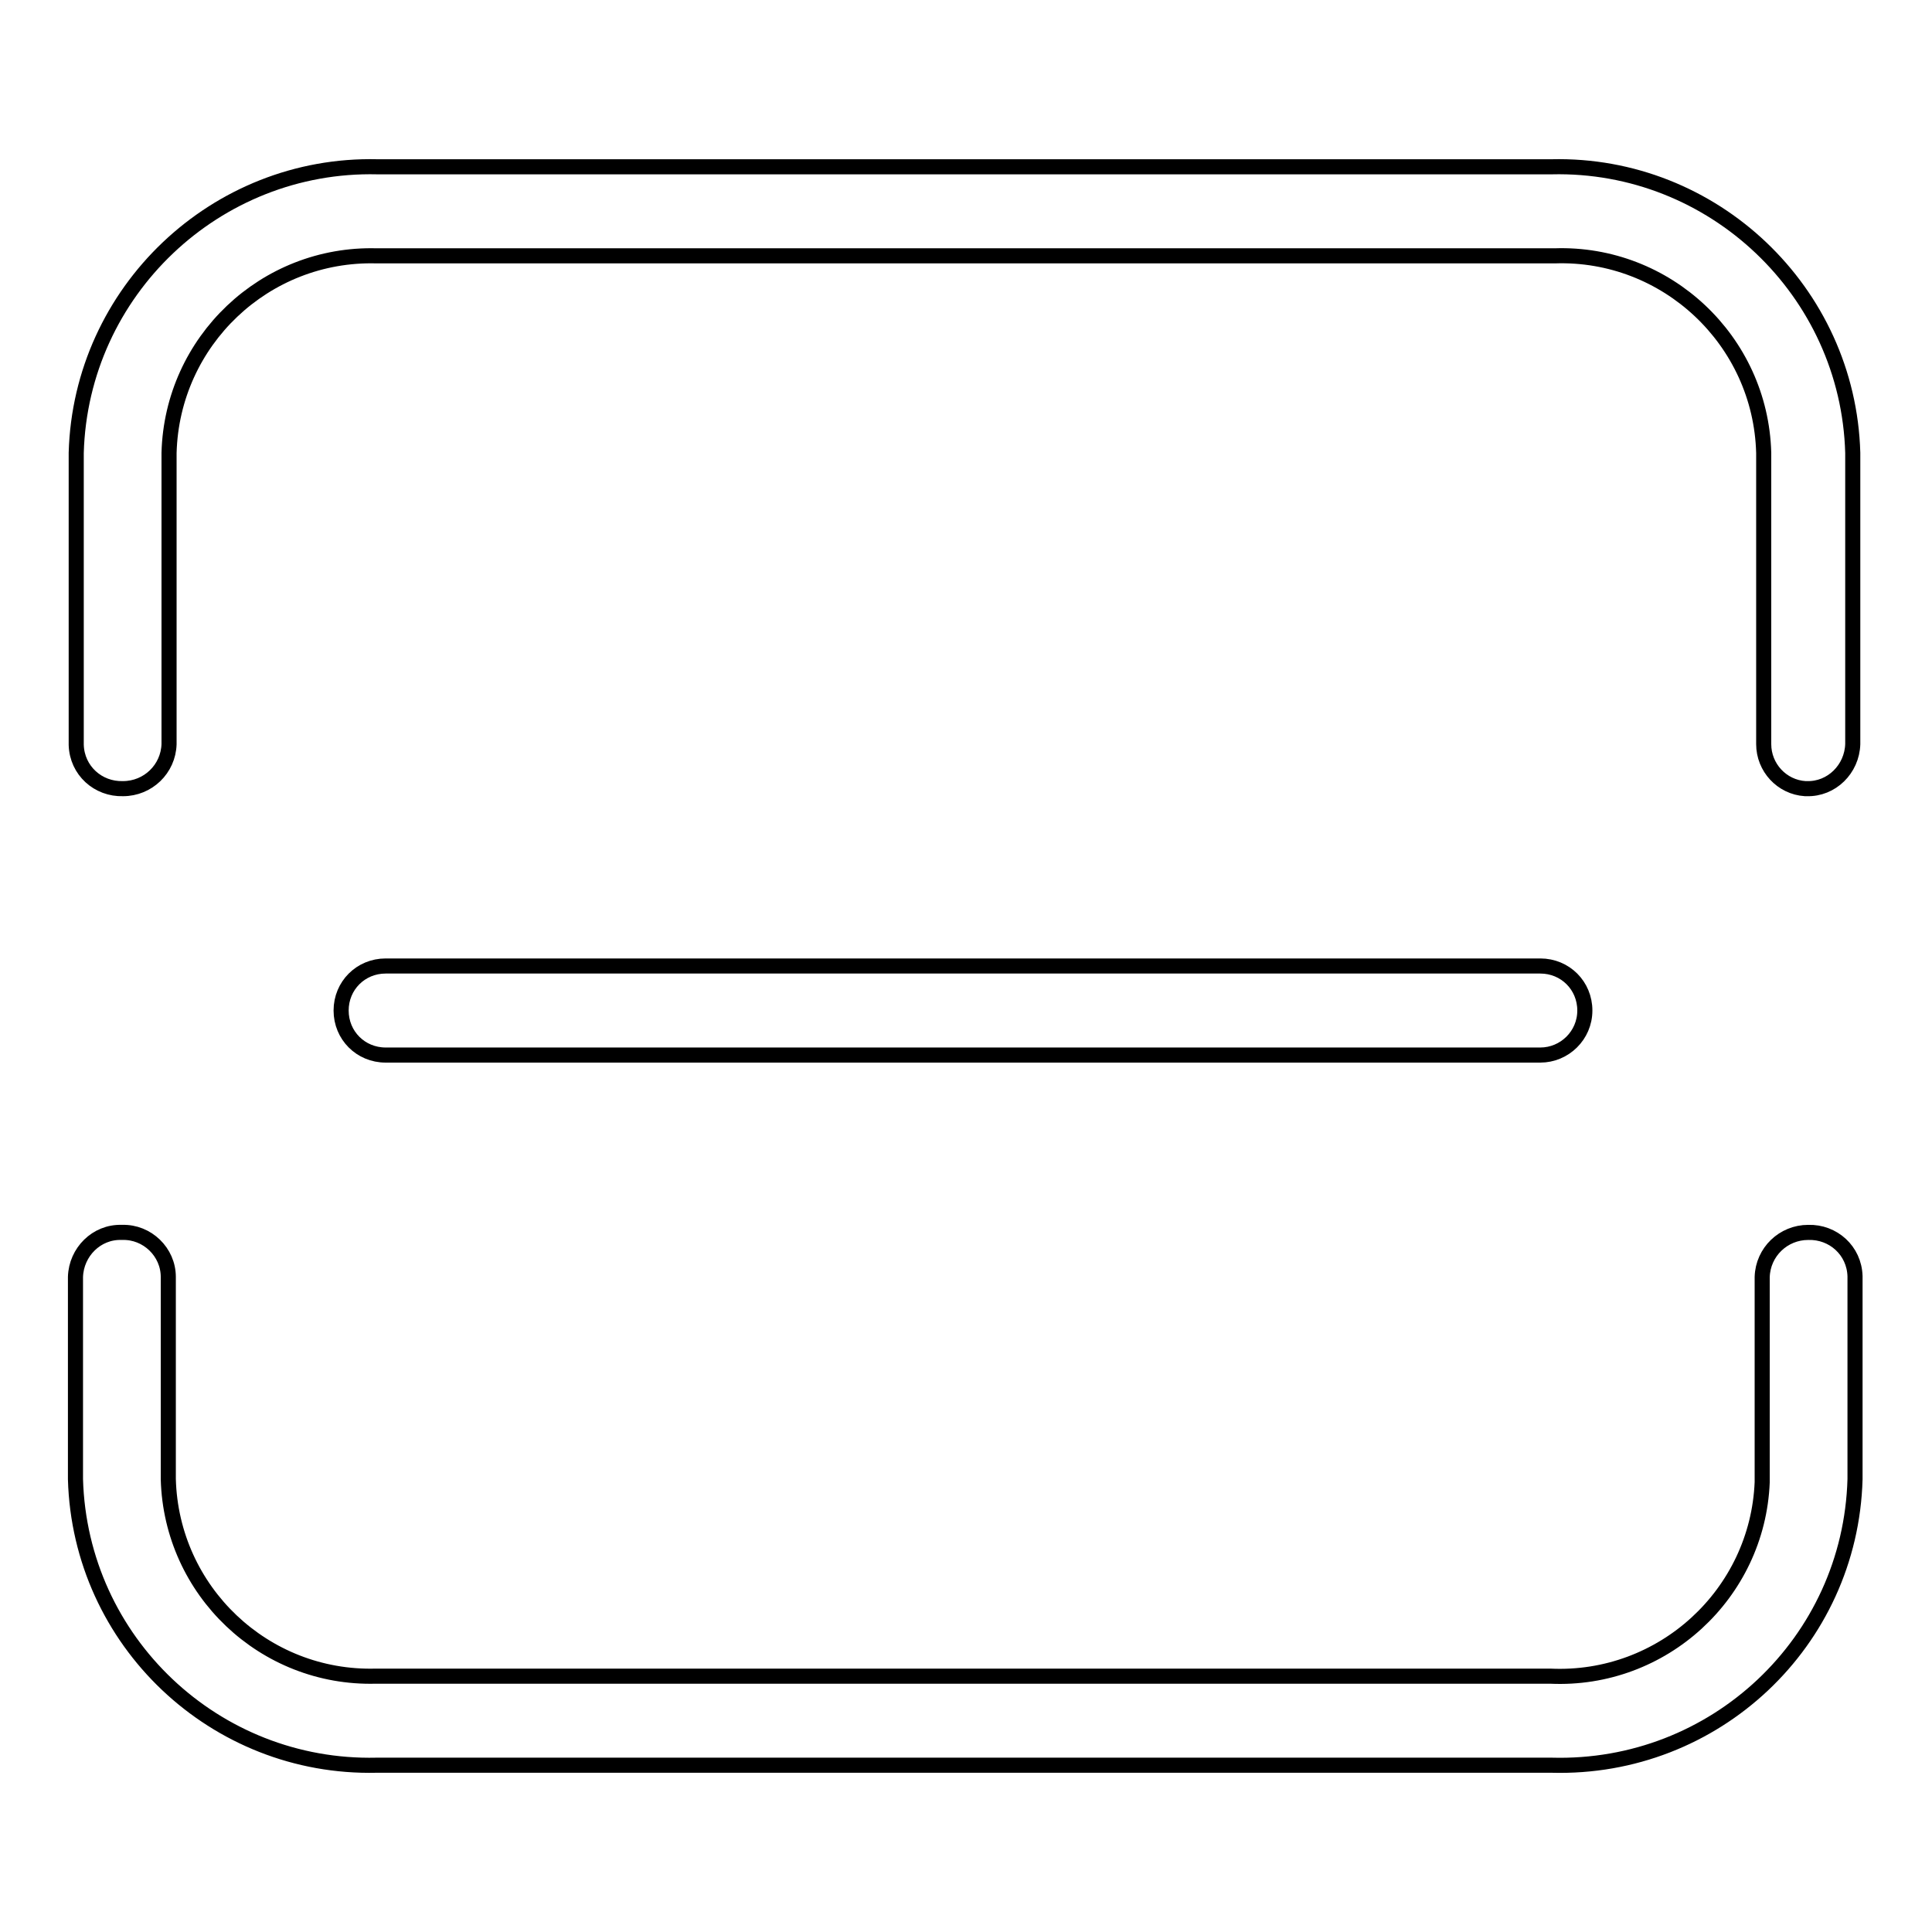 <?xml version="1.0" encoding="utf-8"?>
<!-- Svg Vector Icons : http://www.onlinewebfonts.com/icon -->
<!DOCTYPE svg PUBLIC "-//W3C//DTD SVG 1.1//EN" "http://www.w3.org/Graphics/SVG/1.1/DTD/svg11.dtd">
<svg version="1.1" xmlns="http://www.w3.org/2000/svg" xmlns:xlink="http://www.w3.org/1999/xlink" x="0px" y="0px" viewBox="0 0 256 256" enable-background="new 0 0 256 256" xml:space="preserve">
<g> <path stroke-width="2" fill-opacity="0" stroke="#000000"  d="M205.5,233.9H49.9C28.5,234.4,10.6,217.5,10,196v-26.8c0.1-3.3,2.8-6,6.1-5.9c0,0,0.1,0,0.1,0 c3.3-0.1,6.1,2.6,6.1,5.9c0,0,0,0,0,0V196c0.4,14.8,12.7,26.5,27.5,26.1h155.6c14.9,0.7,27.5-10.9,28.1-25.7c0-0.1,0-0.3,0-0.4 v-26.8c0.1-3.3,2.8-5.9,6.1-5.9c0,0,0,0,0,0c3.3-0.1,6.1,2.4,6.2,5.8c0,0,0,0.1,0,0.1V196c-0.6,21.6-18.6,38.5-40.2,37.9 C205.7,233.9,205.6,233.9,205.5,233.9z M239.2,104.5c-3.1-0.2-5.5-2.8-5.5-5.9V60c-0.4-14.9-12.9-26.6-27.7-26.1 c-0.1,0-0.3,0-0.4,0H49.9C35.1,33.5,22.8,45.2,22.4,60v38.6c-0.1,3.3-2.8,5.9-6.1,5.9c0,0,0,0,0,0c-3.3,0.1-6.1-2.4-6.2-5.8 c0,0,0-0.1,0-0.1V60c0.6-21.4,18.5-38.4,39.9-37.9h155.6c21.4-0.5,39.3,16.5,39.9,37.9v38.6c-0.1,3.3-2.8,6-6.1,5.9 C239.3,104.5,239.2,104.5,239.2,104.5L239.2,104.5z M204.1,139.8h-153c-3.3,0-5.9-2.6-5.9-5.9s2.6-5.9,5.9-5.9h153 c3.3,0,5.9,2.6,5.9,5.9S207.3,139.8,204.1,139.8L204.1,139.8z"/></g>
</svg>